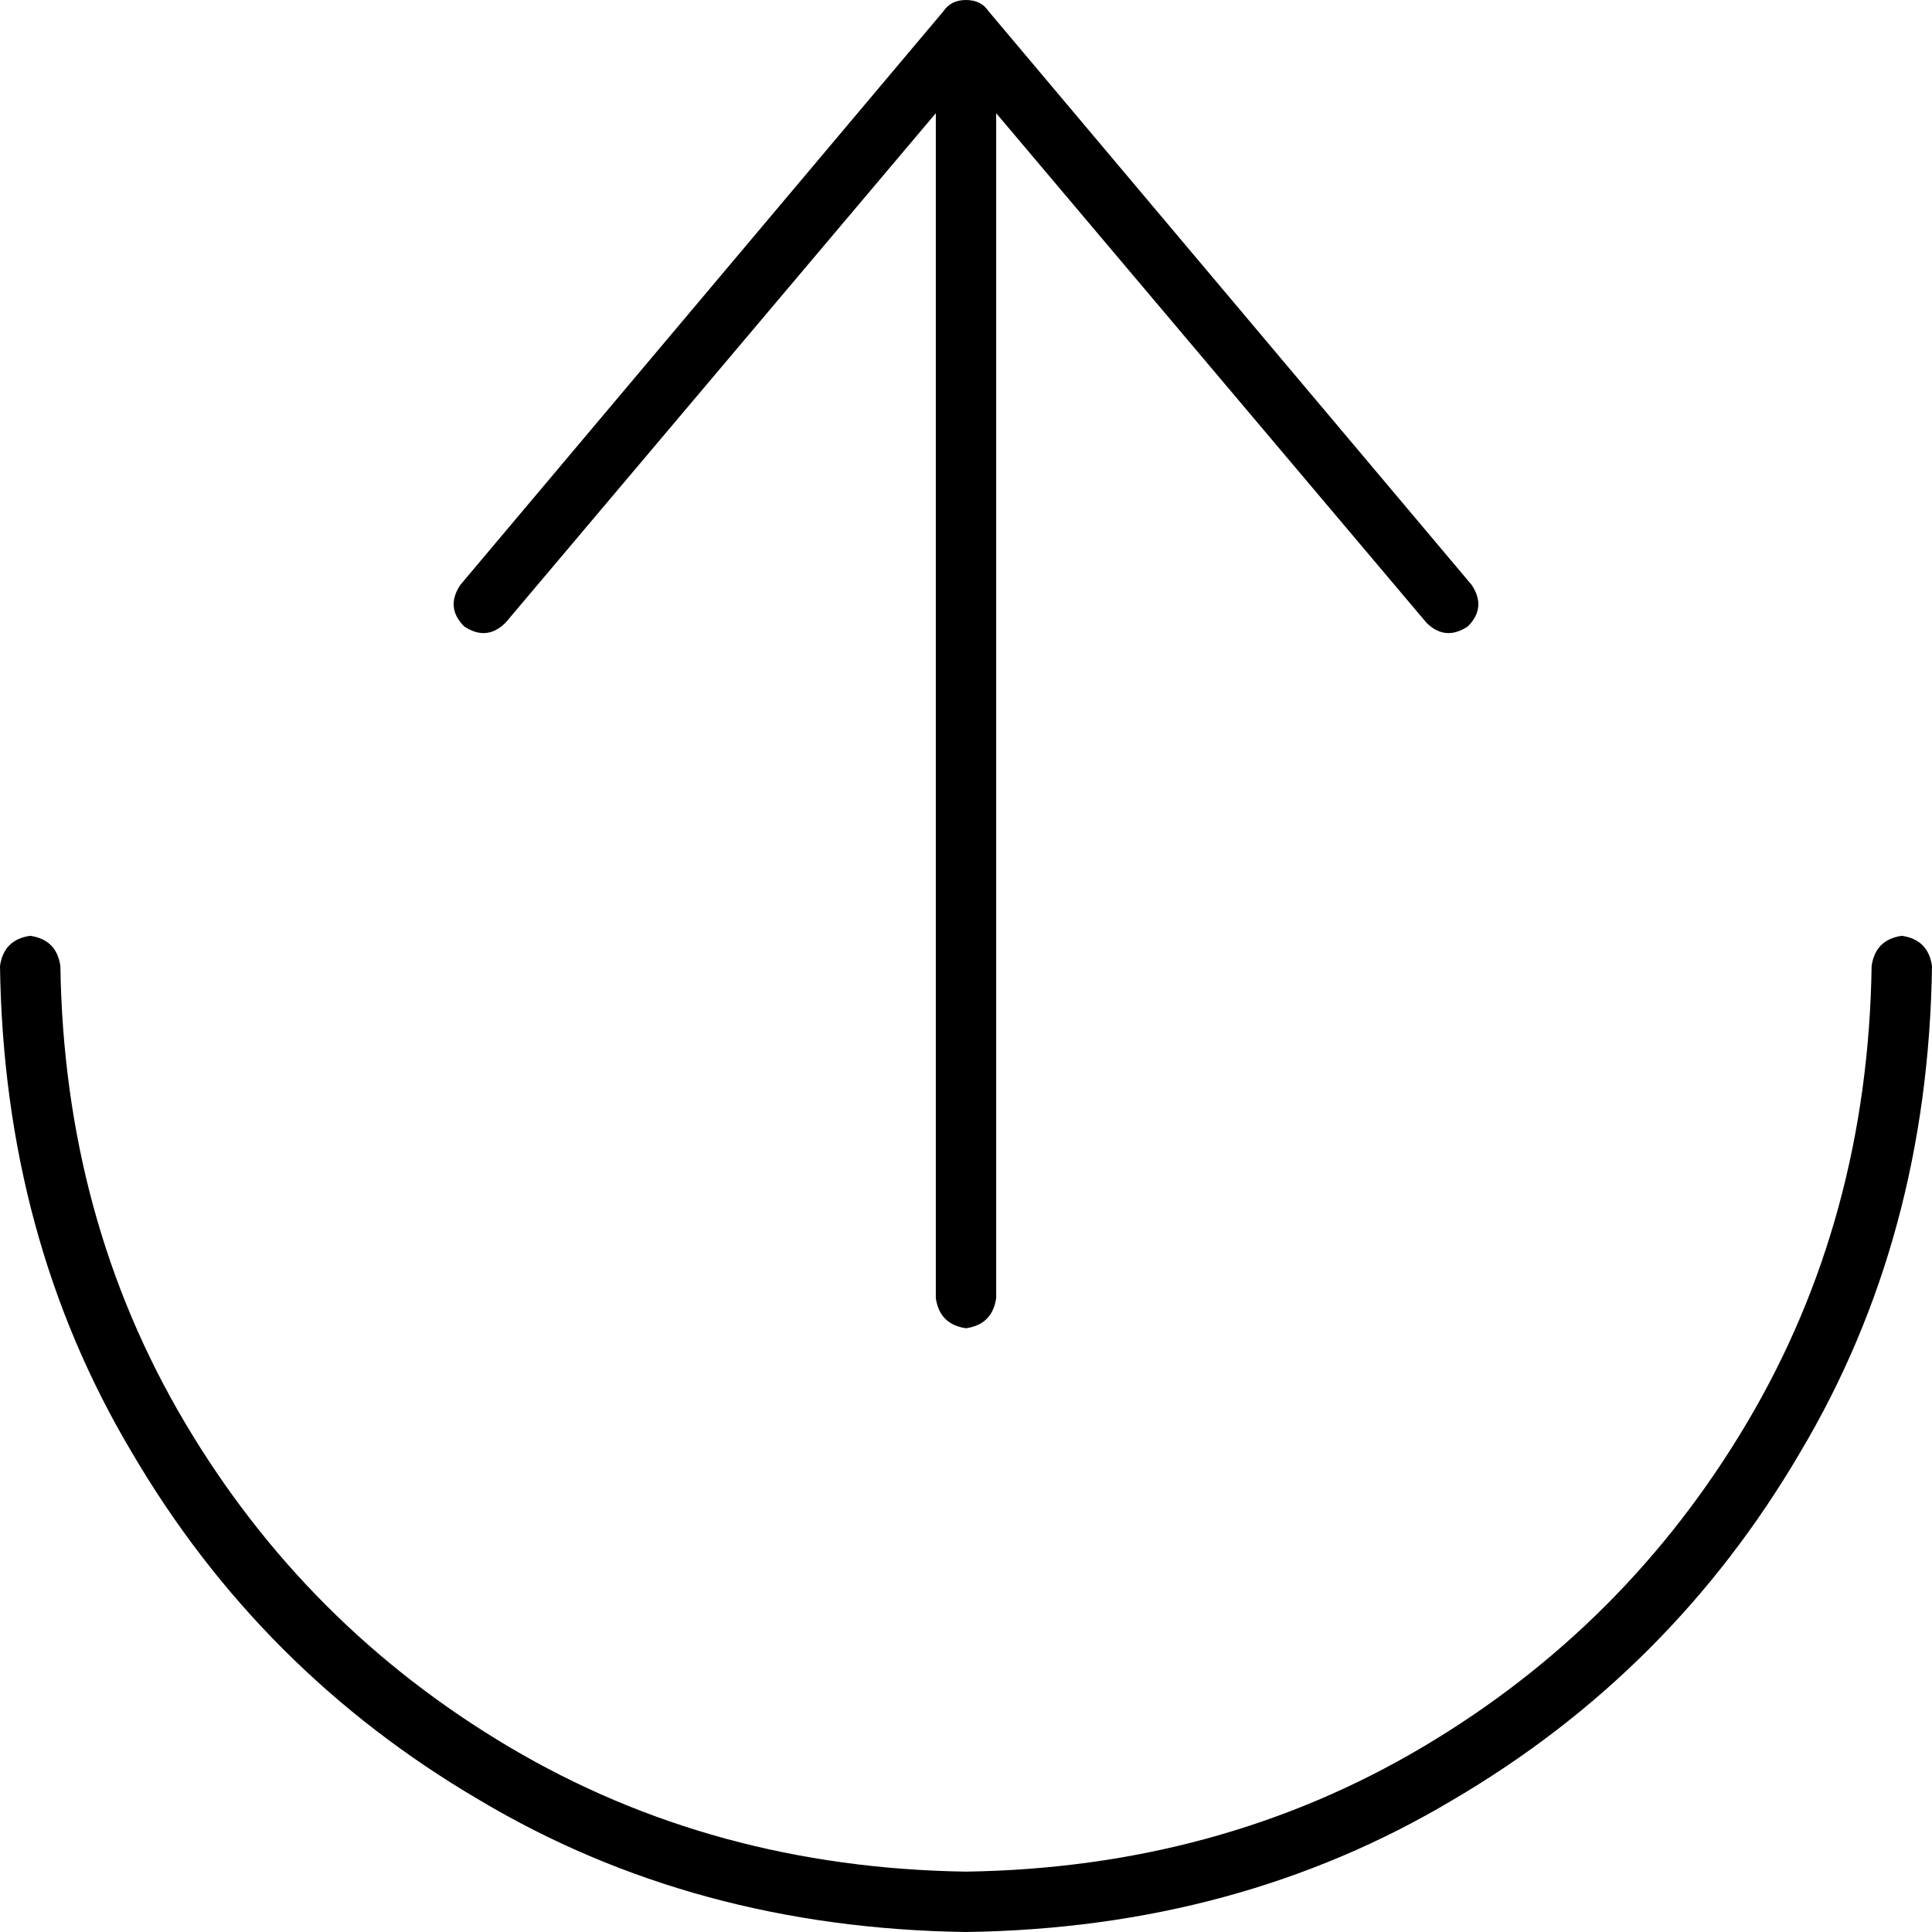 <svg xmlns="http://www.w3.org/2000/svg" viewBox="0 0 512 512">
  <path d="M 256 496 Q 189 495 135 463 L 135 463 L 135 463 Q 81 431 49 377 L 49 377 L 49 377 Q 17 323 16 256 Q 15 249 8 248 Q 1 249 0 256 Q 1 328 35 385 Q 69 443 127 477 Q 184 511 256 512 Q 328 511 385 477 Q 443 443 477 385 Q 511 328 512 256 Q 511 249 504 248 Q 497 249 496 256 Q 495 323 463 377 Q 431 431 377 463 Q 323 495 256 496 L 256 496 Z M 122 155 Q 118 161 123 166 Q 129 170 134 165 L 248 30 L 248 30 L 248 344 L 248 344 Q 249 351 256 352 Q 263 351 264 344 L 264 30 L 264 30 L 378 165 L 378 165 Q 383 170 389 166 Q 394 161 390 155 L 262 3 L 262 3 Q 260 0 256 0 Q 252 0 250 3 L 122 155 L 122 155 Z" />
</svg>
